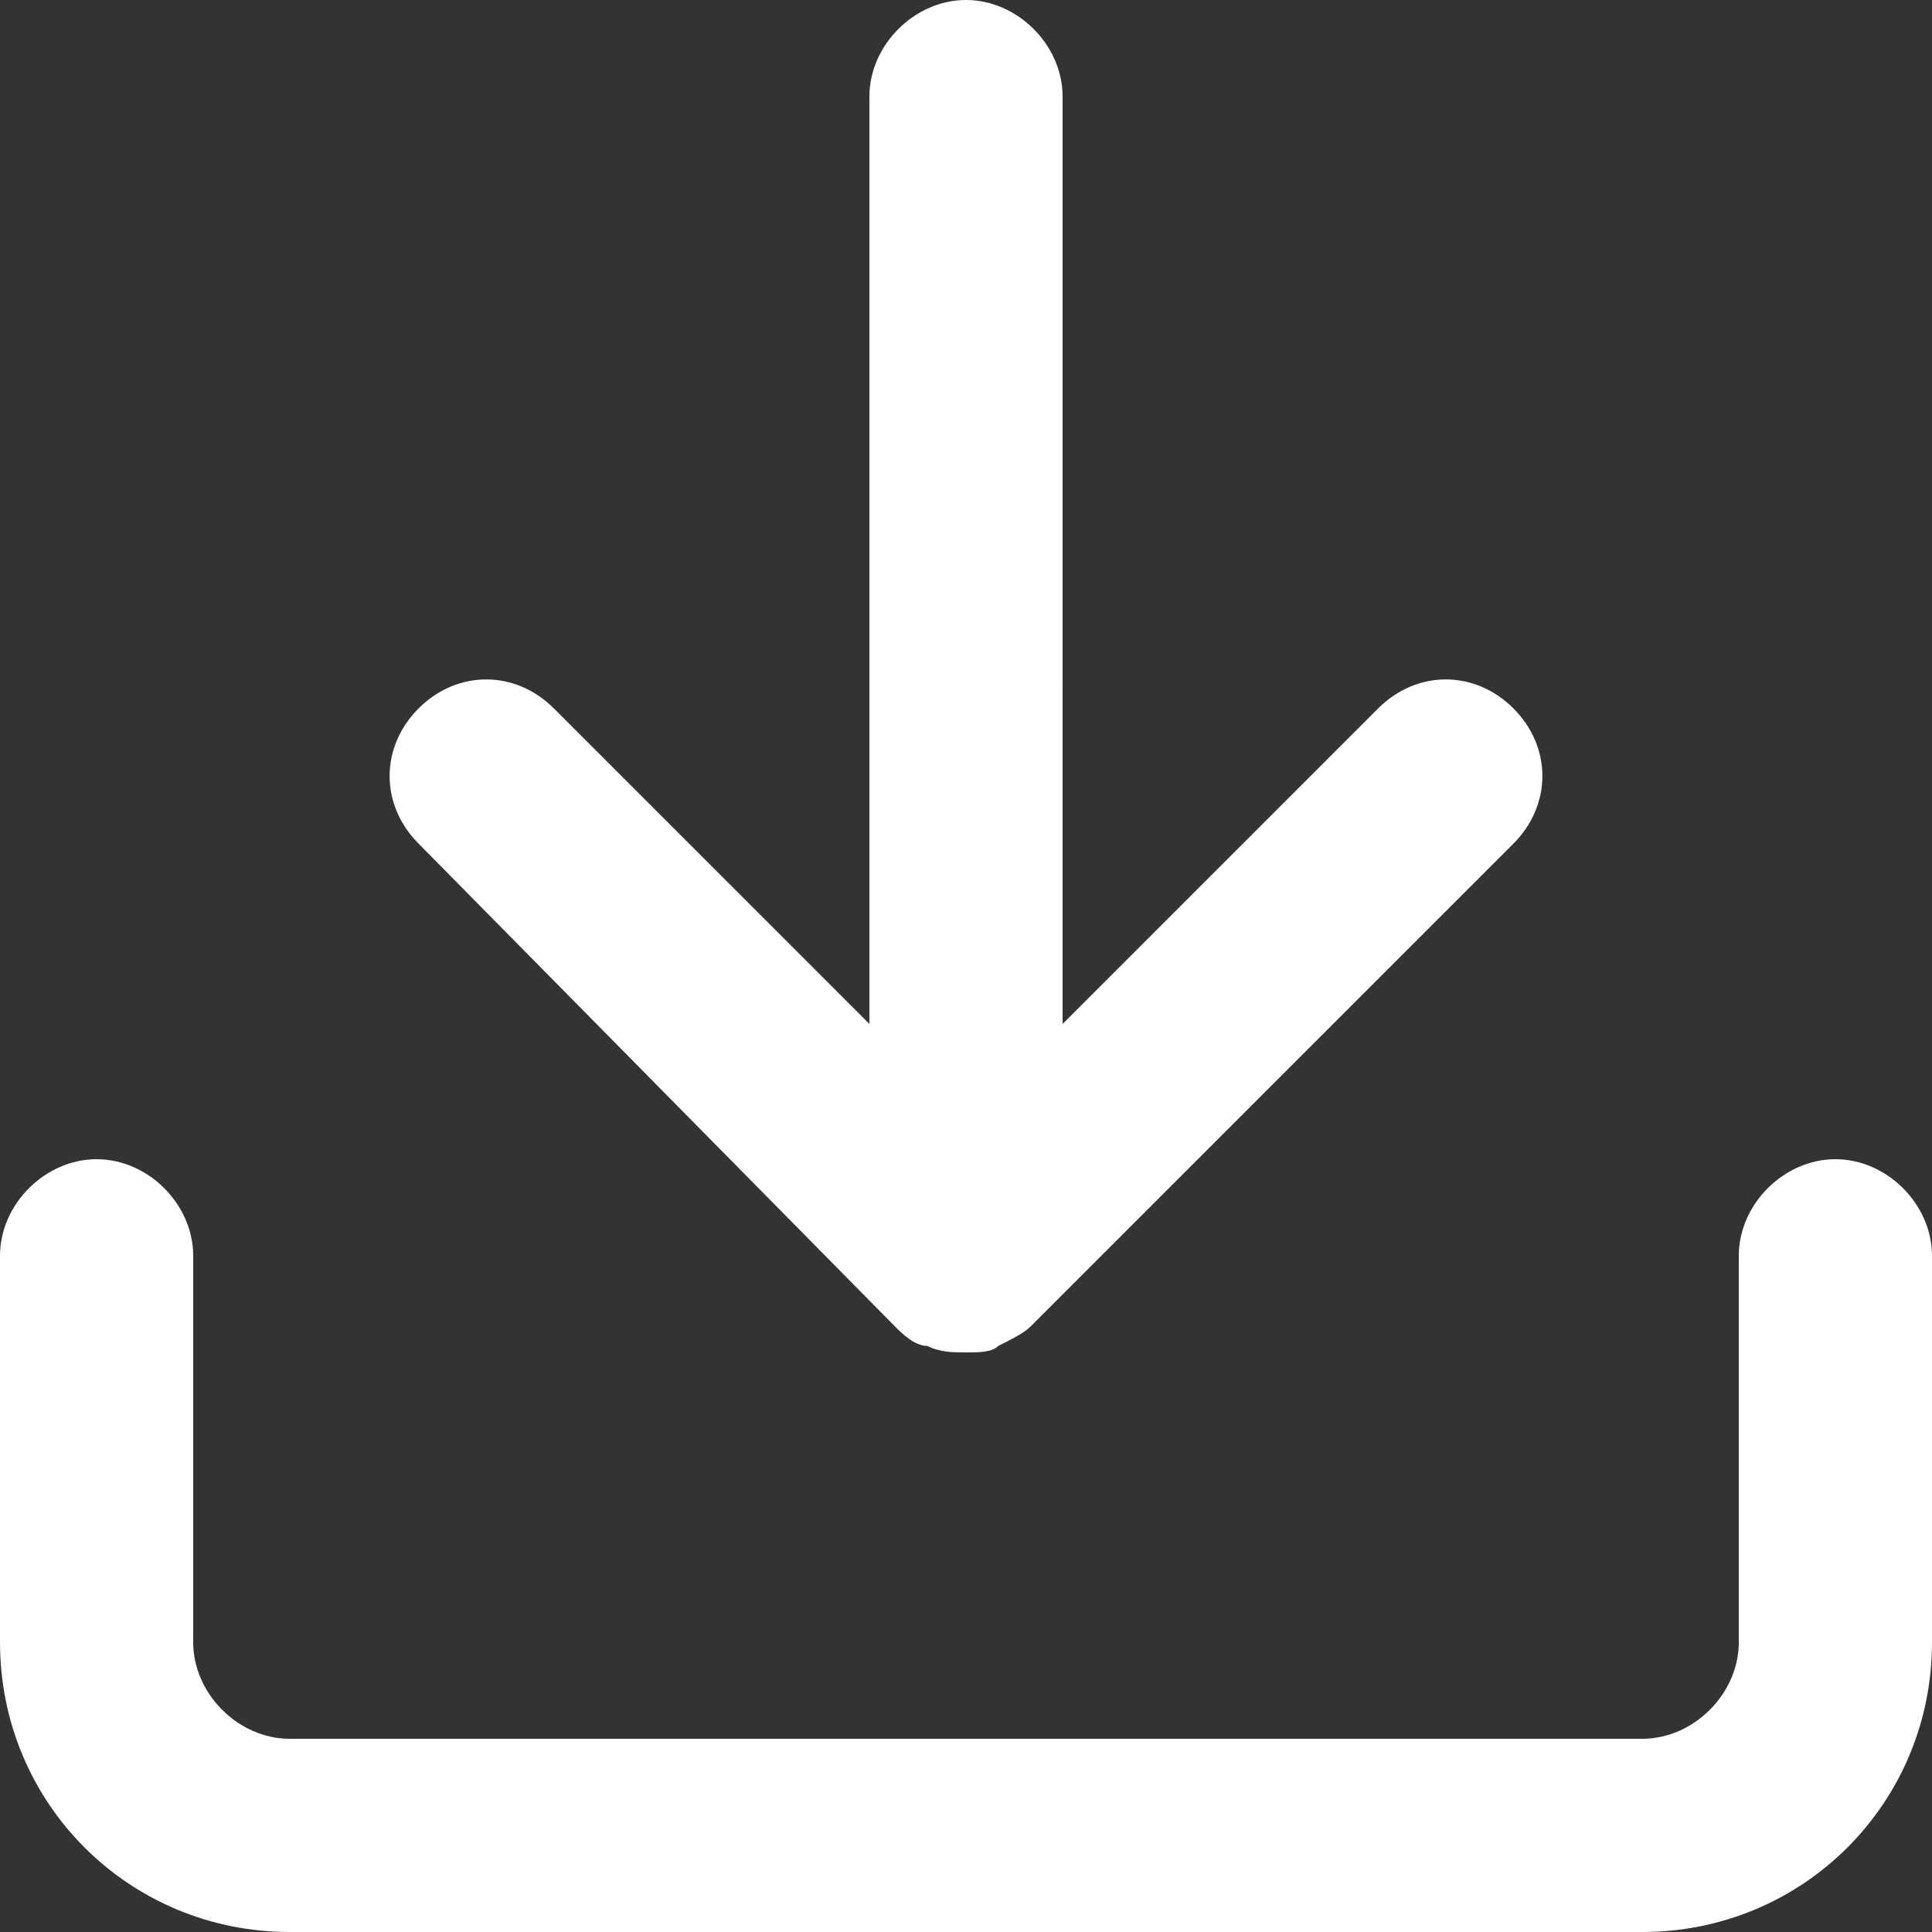 <?xml version="1.0" encoding="utf-8"?>
<!-- Generator: Adobe Illustrator 25.1.0, SVG Export Plug-In . SVG Version: 6.00 Build 0)  -->
<svg version="1.1" id="Livello_1" xmlns="http://www.w3.org/2000/svg" xmlns:xlink="http://www.w3.org/1999/xlink" x="0px" y="0px"
	 viewBox="0 0 30 30" style="enable-background:new 0 0 30 30;" xml:space="preserve">
<rect x="0" y="0" width="30" height="30" fill="#333333" stroke="none"/>
<style type="text/css">
	.st0{fill:#FFFFFF;}
</style>
<g>
	<path class="st0" d="M28.5,18c-0.8,0-1.5,0.7-1.5,1.5v6c0,0.8-0.7,1.5-1.5,1.5h-21C3.7,27,3,26.3,3,25.5v-6C3,18.7,2.3,18,1.5,18
		S0,18.7,0,19.5v6C0,28,2,30,4.5,30h21c2.5,0,4.5-2,4.5-4.5v-6C30,18.7,29.3,18,28.5,18z"/>
	<path class="st0" d="M13.9,20.6c0.1,0.1,0.3,0.3,0.5,0.3c0,0,0,0,0,0C14.6,21,14.8,21,15,21s0.4,0,0.5-0.1c0,0,0,0,0,0
		c0.2-0.1,0.4-0.2,0.5-0.3l7.5-7.5c0.6-0.6,0.6-1.5,0-2.1c-0.6-0.6-1.5-0.6-2.1,0l-4.9,4.9V1.5C16.5,0.7,15.8,0,15,0
		s-1.5,0.7-1.5,1.5v14.4l-4.9-4.9c-0.6-0.6-1.5-0.6-2.1,0c-0.6,0.6-0.6,1.5,0,2.1L13.9,20.6z"/>
</g>
</svg>
